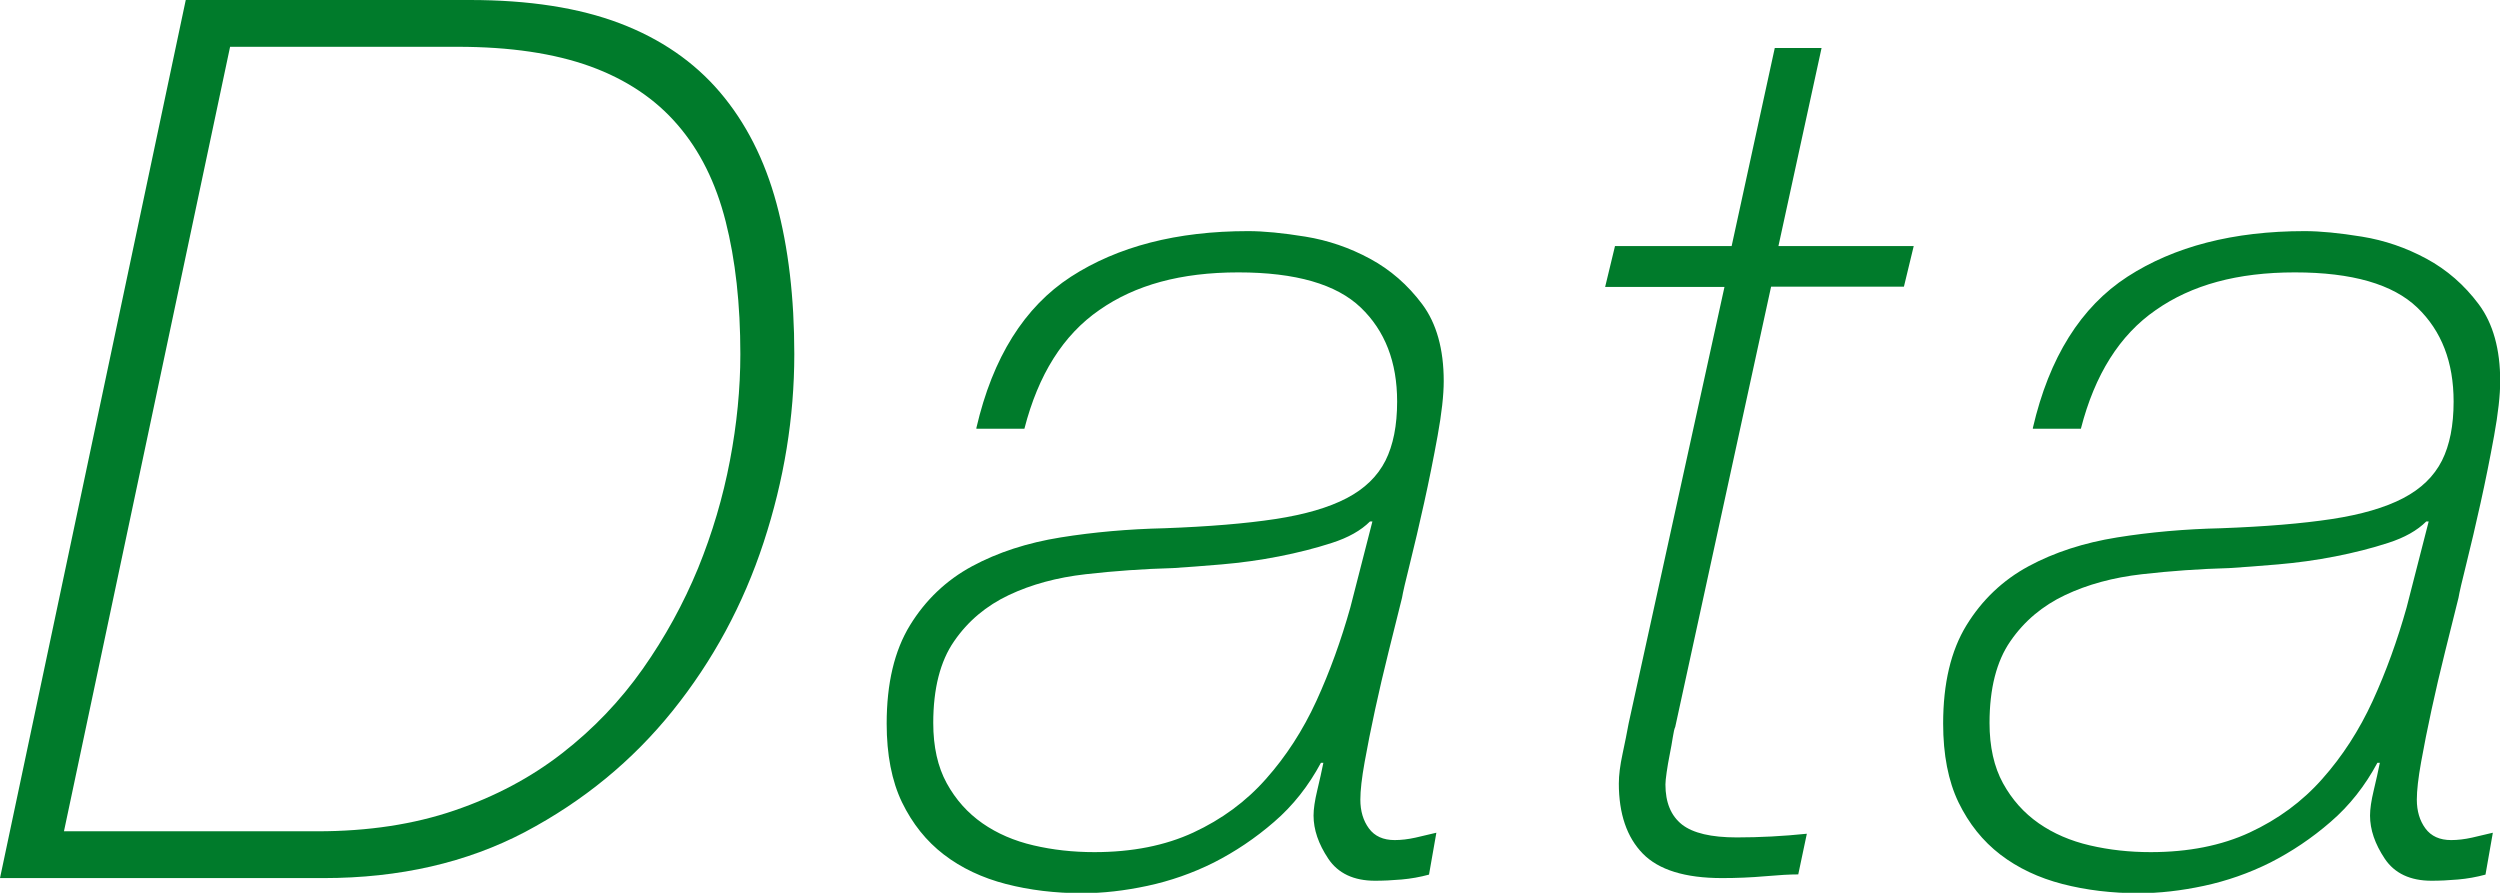 <?xml version="1.0" encoding="UTF-8"?><svg id="_レイヤー_2" xmlns="http://www.w3.org/2000/svg" viewBox="0 0 122.34 43.69"><g id="_レイヤー_1-2"><path d="M9.09,0h13.9c2.89,0,5.34.38,7.34,1.14,2,.76,3.64,1.89,4.9,3.37,1.26,1.48,2.19,3.3,2.77,5.45.58,2.15.87,4.6.87,7.37,0,3.09-.5,6.16-1.5,9.21-1,3.05-2.49,5.8-4.45,8.24-1.97,2.45-4.37,4.42-7.22,5.93-2.85,1.5-6.14,2.26-9.87,2.26H0L9.09,0ZM3.13,40.68h12.4c2.49,0,4.72-.34,6.71-1.02,1.99-.68,3.74-1.61,5.27-2.8,1.52-1.18,2.84-2.56,3.94-4.12,1.1-1.56,2-3.21,2.71-4.93.7-1.72,1.22-3.48,1.56-5.27.34-1.78.51-3.52.51-5.21,0-2.45-.24-4.61-.72-6.5-.48-1.89-1.26-3.46-2.35-4.72-1.08-1.26-2.51-2.22-4.27-2.86-1.77-.64-3.93-.96-6.5-.96h-11.13L3.13,40.68Z" style="fill:#007b2b;"/><path d="M47.78,20.94c.8-3.45,2.35-5.92,4.63-7.4,2.29-1.48,5.18-2.23,8.67-2.23.76,0,1.69.09,2.8.27s2.16.54,3.16,1.08c1,.54,1.85,1.28,2.56,2.23.7.94,1.05,2.2,1.05,3.76,0,.68-.1,1.58-.3,2.68-.2,1.1-.42,2.2-.66,3.28-.24,1.08-.47,2.07-.69,2.95-.22.88-.35,1.44-.39,1.69-.2.8-.42,1.69-.66,2.65-.24.96-.46,1.91-.66,2.83-.2.92-.37,1.78-.51,2.56s-.21,1.39-.21,1.84c0,.56.14,1.03.42,1.41.28.38.7.57,1.26.57.32,0,.66-.04,1.02-.12.36-.08.7-.16,1.02-.24l-.36,2.05c-.44.12-.89.2-1.35.24-.46.04-.89.06-1.29.06-1.04,0-1.81-.36-2.29-1.08s-.72-1.42-.72-2.11c0-.32.06-.73.18-1.23.12-.5.22-.95.3-1.35h-.12c-.6,1.12-1.36,2.09-2.29,2.89-.92.8-1.91,1.46-2.95,1.99-1.04.52-2.13.9-3.25,1.14-1.12.24-2.19.36-3.19.36-1.32,0-2.57-.15-3.73-.45-1.16-.3-2.18-.78-3.04-1.44-.86-.66-1.54-1.51-2.05-2.56-.5-1.04-.75-2.33-.75-3.85,0-1.97.38-3.57,1.14-4.81.76-1.24,1.78-2.21,3.04-2.89,1.26-.68,2.71-1.15,4.33-1.41,1.62-.26,3.32-.41,5.09-.45,2.17-.08,3.97-.23,5.42-.45,1.44-.22,2.61-.56,3.49-1.02.88-.46,1.51-1.07,1.9-1.84.38-.76.57-1.72.57-2.89,0-1.93-.59-3.46-1.78-4.6s-3.18-1.72-5.99-1.72-5.04.61-6.8,1.84c-1.77,1.22-2.99,3.16-3.67,5.81h-2.35ZM67.16,25.52h-.12c-.44.44-1.06.79-1.87,1.05-.8.26-1.67.48-2.59.66s-1.86.31-2.8.39c-.94.08-1.74.14-2.38.18-1.44.04-2.87.14-4.27.3-1.41.16-2.66.5-3.76,1.02-1.1.52-2,1.27-2.68,2.26-.68.98-1.02,2.32-1.02,4,0,1.16.22,2.15.66,2.95.44.8,1.02,1.45,1.75,1.96.72.5,1.55.86,2.5,1.08.94.22,1.93.33,2.98.33,1.84,0,3.46-.32,4.84-.96,1.38-.64,2.57-1.51,3.55-2.62.98-1.1,1.81-2.38,2.47-3.82.66-1.44,1.21-2.97,1.66-4.57l1.08-4.21Z" style="fill:#007b2b;"/><path d="M79.02,12.04h5.72l2.11-9.69h2.29l-2.11,9.69h6.62l-.48,1.99h-6.5l-4.69,21.54c-.04.08-.08.25-.12.51-.04.26-.09.54-.15.84-.06.3-.11.59-.15.87-.04.28-.06.48-.06.6,0,.88.27,1.53.81,1.96.54.42,1.43.63,2.68.63,1.12,0,2.27-.06,3.43-.18l-.42,1.99c-.4,0-.94.03-1.62.09-.68.06-1.38.09-2.11.09-1.81,0-3.1-.4-3.88-1.2-.78-.8-1.17-1.95-1.17-3.43,0-.4.06-.88.18-1.44.12-.56.22-1.06.3-1.5l4.69-21.36h-5.84l.48-1.99Z" style="fill:#007b2b;"/><path d="M99.48,20.94c.8-3.45,2.35-5.92,4.63-7.4,2.29-1.48,5.18-2.23,8.67-2.23.76,0,1.69.09,2.8.27s2.16.54,3.16,1.08c1,.54,1.85,1.28,2.56,2.23.7.94,1.05,2.2,1.05,3.76,0,.68-.1,1.58-.3,2.68-.2,1.1-.42,2.2-.66,3.28-.24,1.08-.47,2.07-.69,2.95-.22.88-.35,1.44-.39,1.69-.2.8-.42,1.69-.66,2.65-.24.96-.46,1.91-.66,2.83-.2.92-.37,1.78-.51,2.56s-.21,1.39-.21,1.84c0,.56.14,1.03.42,1.41.28.38.7.57,1.26.57.32,0,.66-.04,1.02-.12.36-.08.7-.16,1.02-.24l-.36,2.05c-.44.12-.89.2-1.35.24-.46.04-.89.06-1.29.06-1.04,0-1.81-.36-2.29-1.08s-.72-1.42-.72-2.11c0-.32.06-.73.18-1.23.12-.5.22-.95.3-1.35h-.12c-.6,1.12-1.36,2.09-2.29,2.89-.92.8-1.91,1.46-2.95,1.99-1.04.52-2.13.9-3.25,1.14-1.12.24-2.19.36-3.19.36-1.32,0-2.57-.15-3.73-.45-1.16-.3-2.18-.78-3.04-1.44-.86-.66-1.54-1.51-2.05-2.56-.5-1.04-.75-2.33-.75-3.85,0-1.97.38-3.57,1.14-4.81.76-1.24,1.78-2.21,3.04-2.89,1.26-.68,2.71-1.15,4.33-1.41,1.62-.26,3.32-.41,5.09-.45,2.17-.08,3.97-.23,5.42-.45,1.44-.22,2.61-.56,3.49-1.02.88-.46,1.51-1.07,1.9-1.84.38-.76.57-1.72.57-2.89,0-1.93-.59-3.46-1.78-4.6s-3.18-1.72-5.99-1.72-5.04.61-6.8,1.84c-1.77,1.22-2.99,3.16-3.67,5.81h-2.35ZM118.85,25.52h-.12c-.44.44-1.06.79-1.87,1.05-.8.26-1.67.48-2.59.66s-1.86.31-2.8.39c-.94.08-1.74.14-2.38.18-1.44.04-2.87.14-4.27.3-1.41.16-2.66.5-3.76,1.02-1.1.52-2,1.27-2.68,2.26-.68.98-1.02,2.32-1.02,4,0,1.16.22,2.15.66,2.95.44.8,1.02,1.45,1.75,1.96.72.5,1.55.86,2.5,1.08.94.22,1.93.33,2.98.33,1.84,0,3.46-.32,4.84-.96,1.38-.64,2.57-1.51,3.55-2.62.98-1.1,1.81-2.38,2.47-3.82.66-1.44,1.21-2.97,1.66-4.57l1.08-4.21Z" style="fill:#007b2b;"/></g></svg>